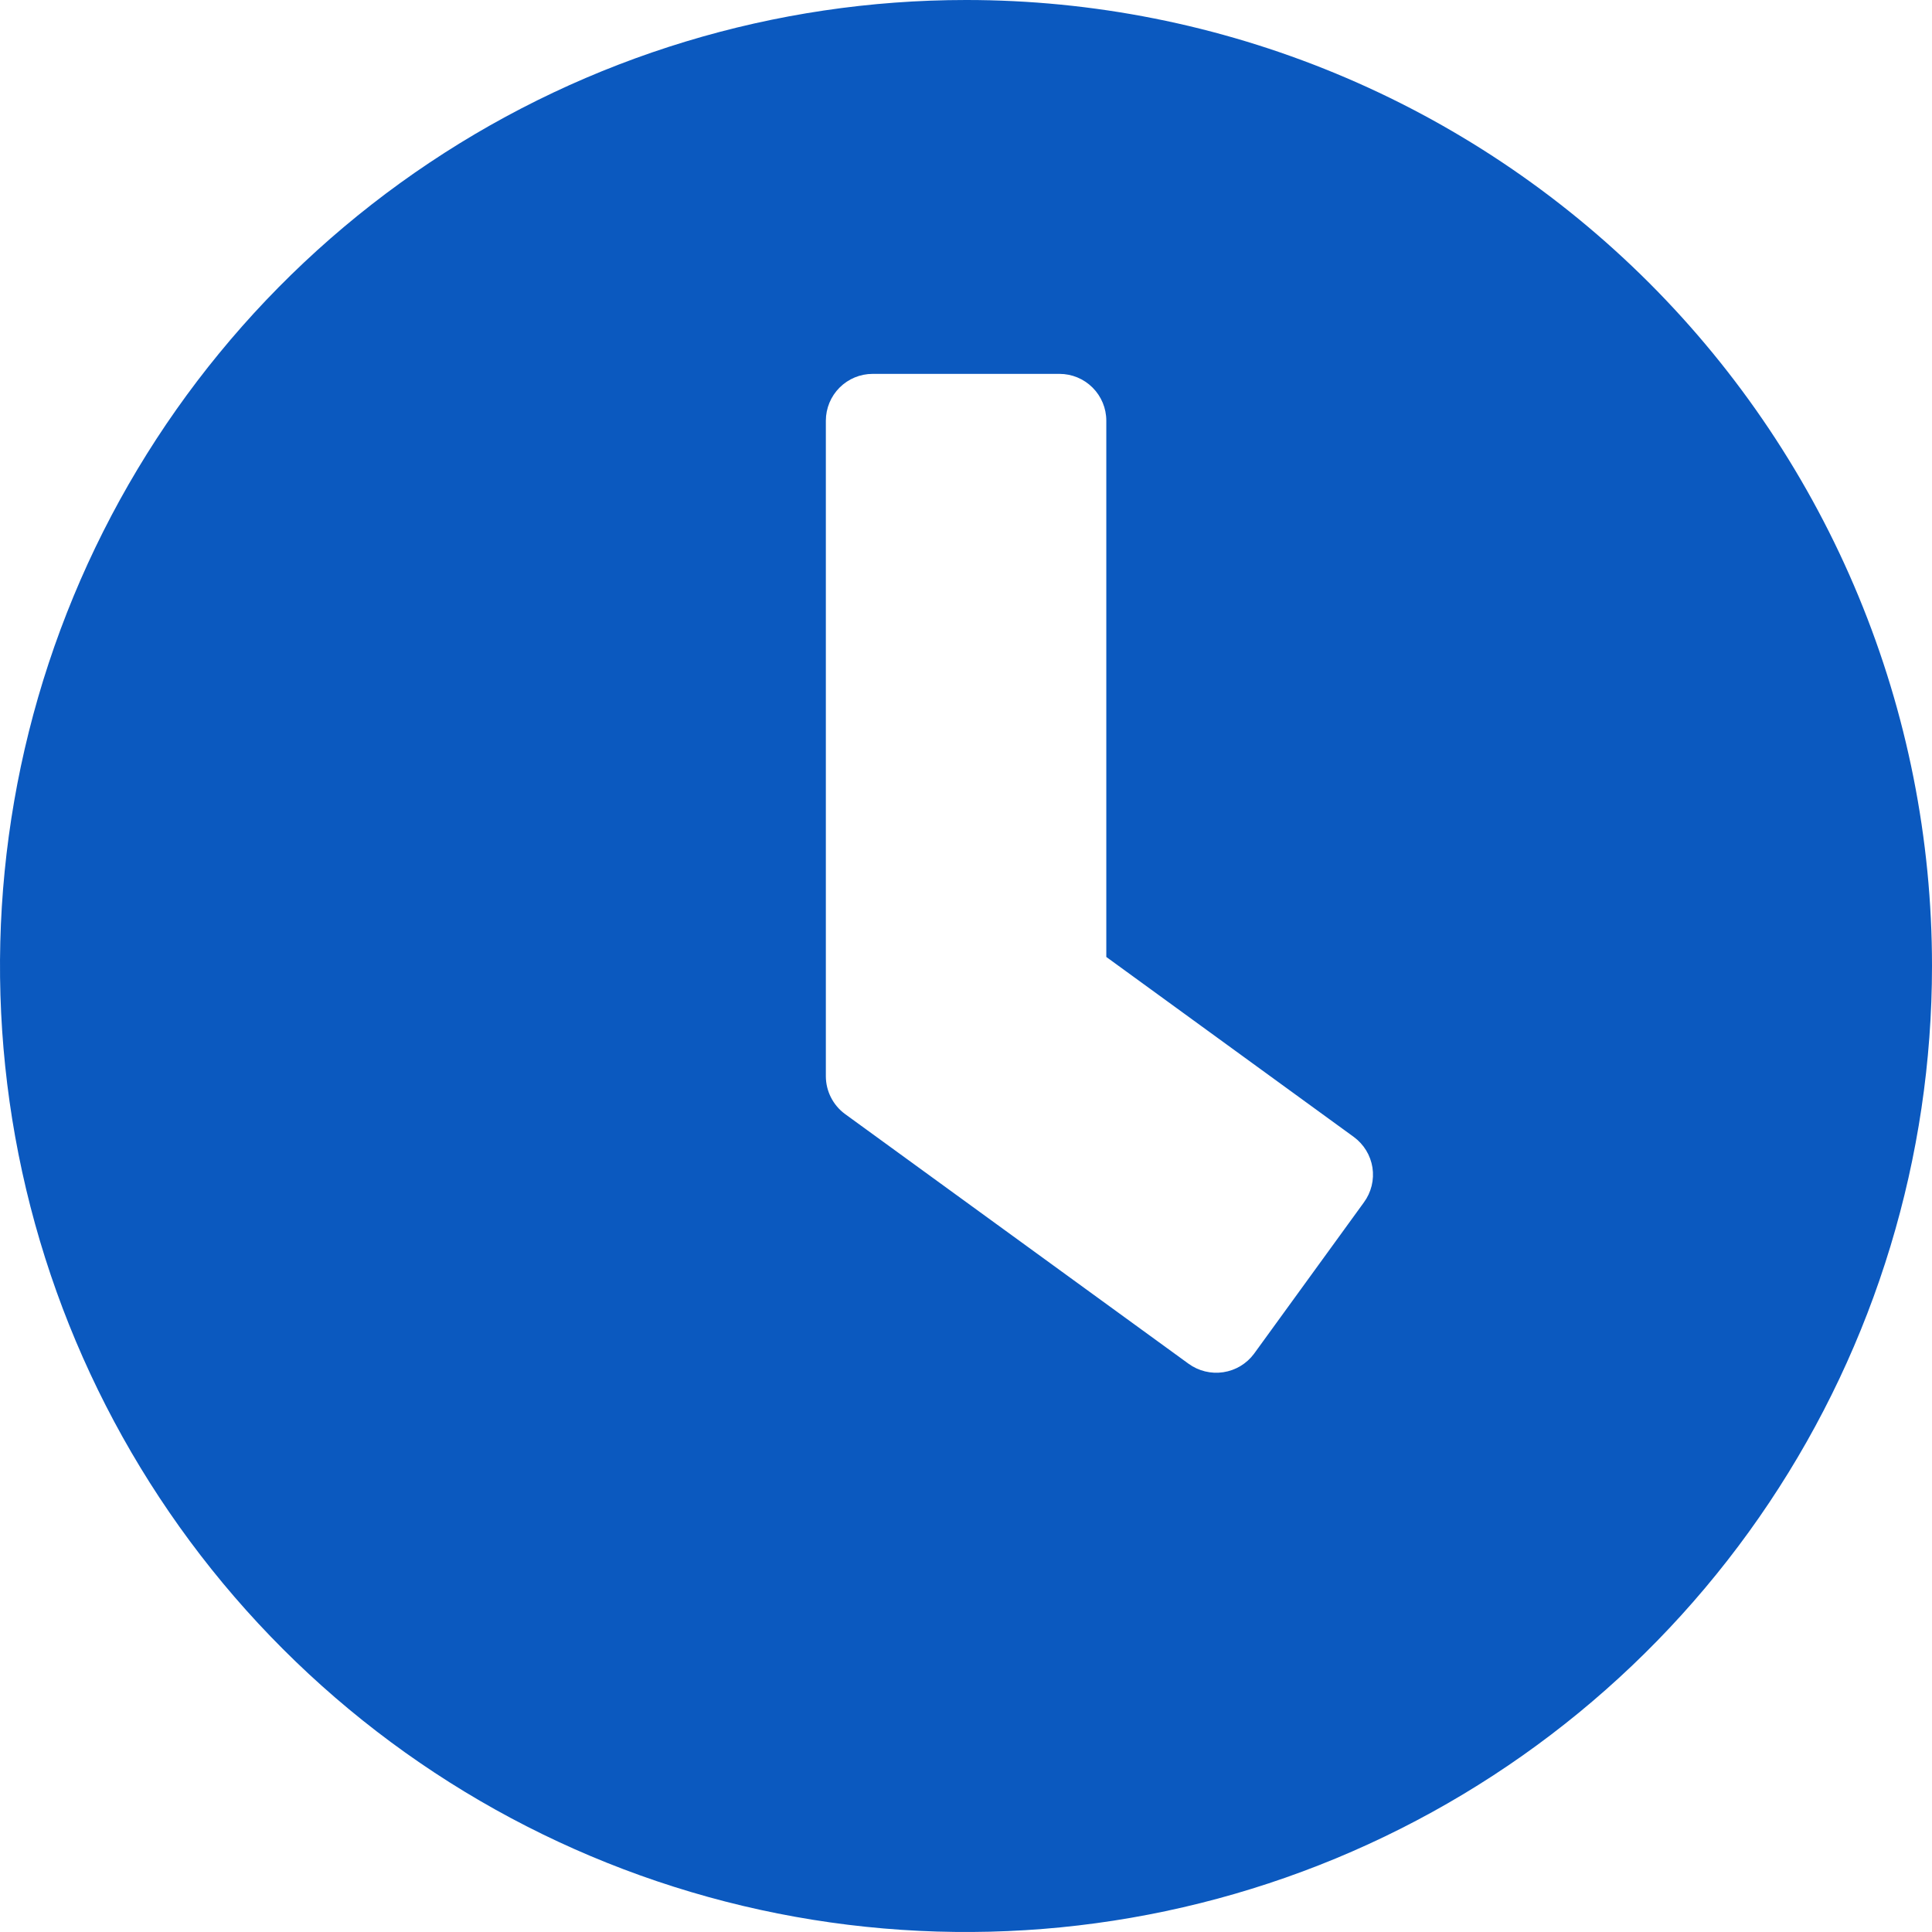 <svg width="50" height="50" viewBox="0 0 50 50" fill="none" xmlns="http://www.w3.org/2000/svg">
<path d="M25 6.5801e-07C20.055 6.6614e-07 15.222 1.466 11.111 4.213C6.999 6.96 3.795 10.865 1.903 15.433C0.011 20.002 -0.484 25.028 0.48 29.878C1.445 34.727 3.826 39.182 7.323 42.678C10.819 46.174 15.274 48.555 20.124 49.52C24.973 50.484 30 49.989 34.568 48.097C39.136 46.204 43.041 43 45.787 38.888C48.534 34.777 50 29.943 50 24.999C50.001 21.715 49.354 18.464 48.098 15.431C46.842 12.398 45 9.642 42.679 7.32C40.357 4.999 37.601 3.157 34.568 1.901C31.534 0.645 28.283 -0.001 25 6.5801e-07ZM30.756 35.291L21.867 28.829C21.714 28.716 21.59 28.569 21.504 28.399C21.418 28.229 21.373 28.042 21.373 27.852V10.886C21.374 10.565 21.501 10.258 21.728 10.031C21.955 9.804 22.262 9.676 22.583 9.676H27.421C27.742 9.676 28.049 9.804 28.276 10.031C28.503 10.258 28.631 10.565 28.631 10.886V24.766L35.036 29.424C35.164 29.518 35.273 29.636 35.356 29.772C35.439 29.908 35.494 30.059 35.519 30.216C35.543 30.374 35.536 30.534 35.498 30.689C35.46 30.843 35.392 30.989 35.298 31.117L32.455 35.034C32.263 35.293 31.977 35.465 31.659 35.513C31.34 35.561 31.016 35.481 30.756 35.291Z" fill="#0B59BF"/>
</svg>
